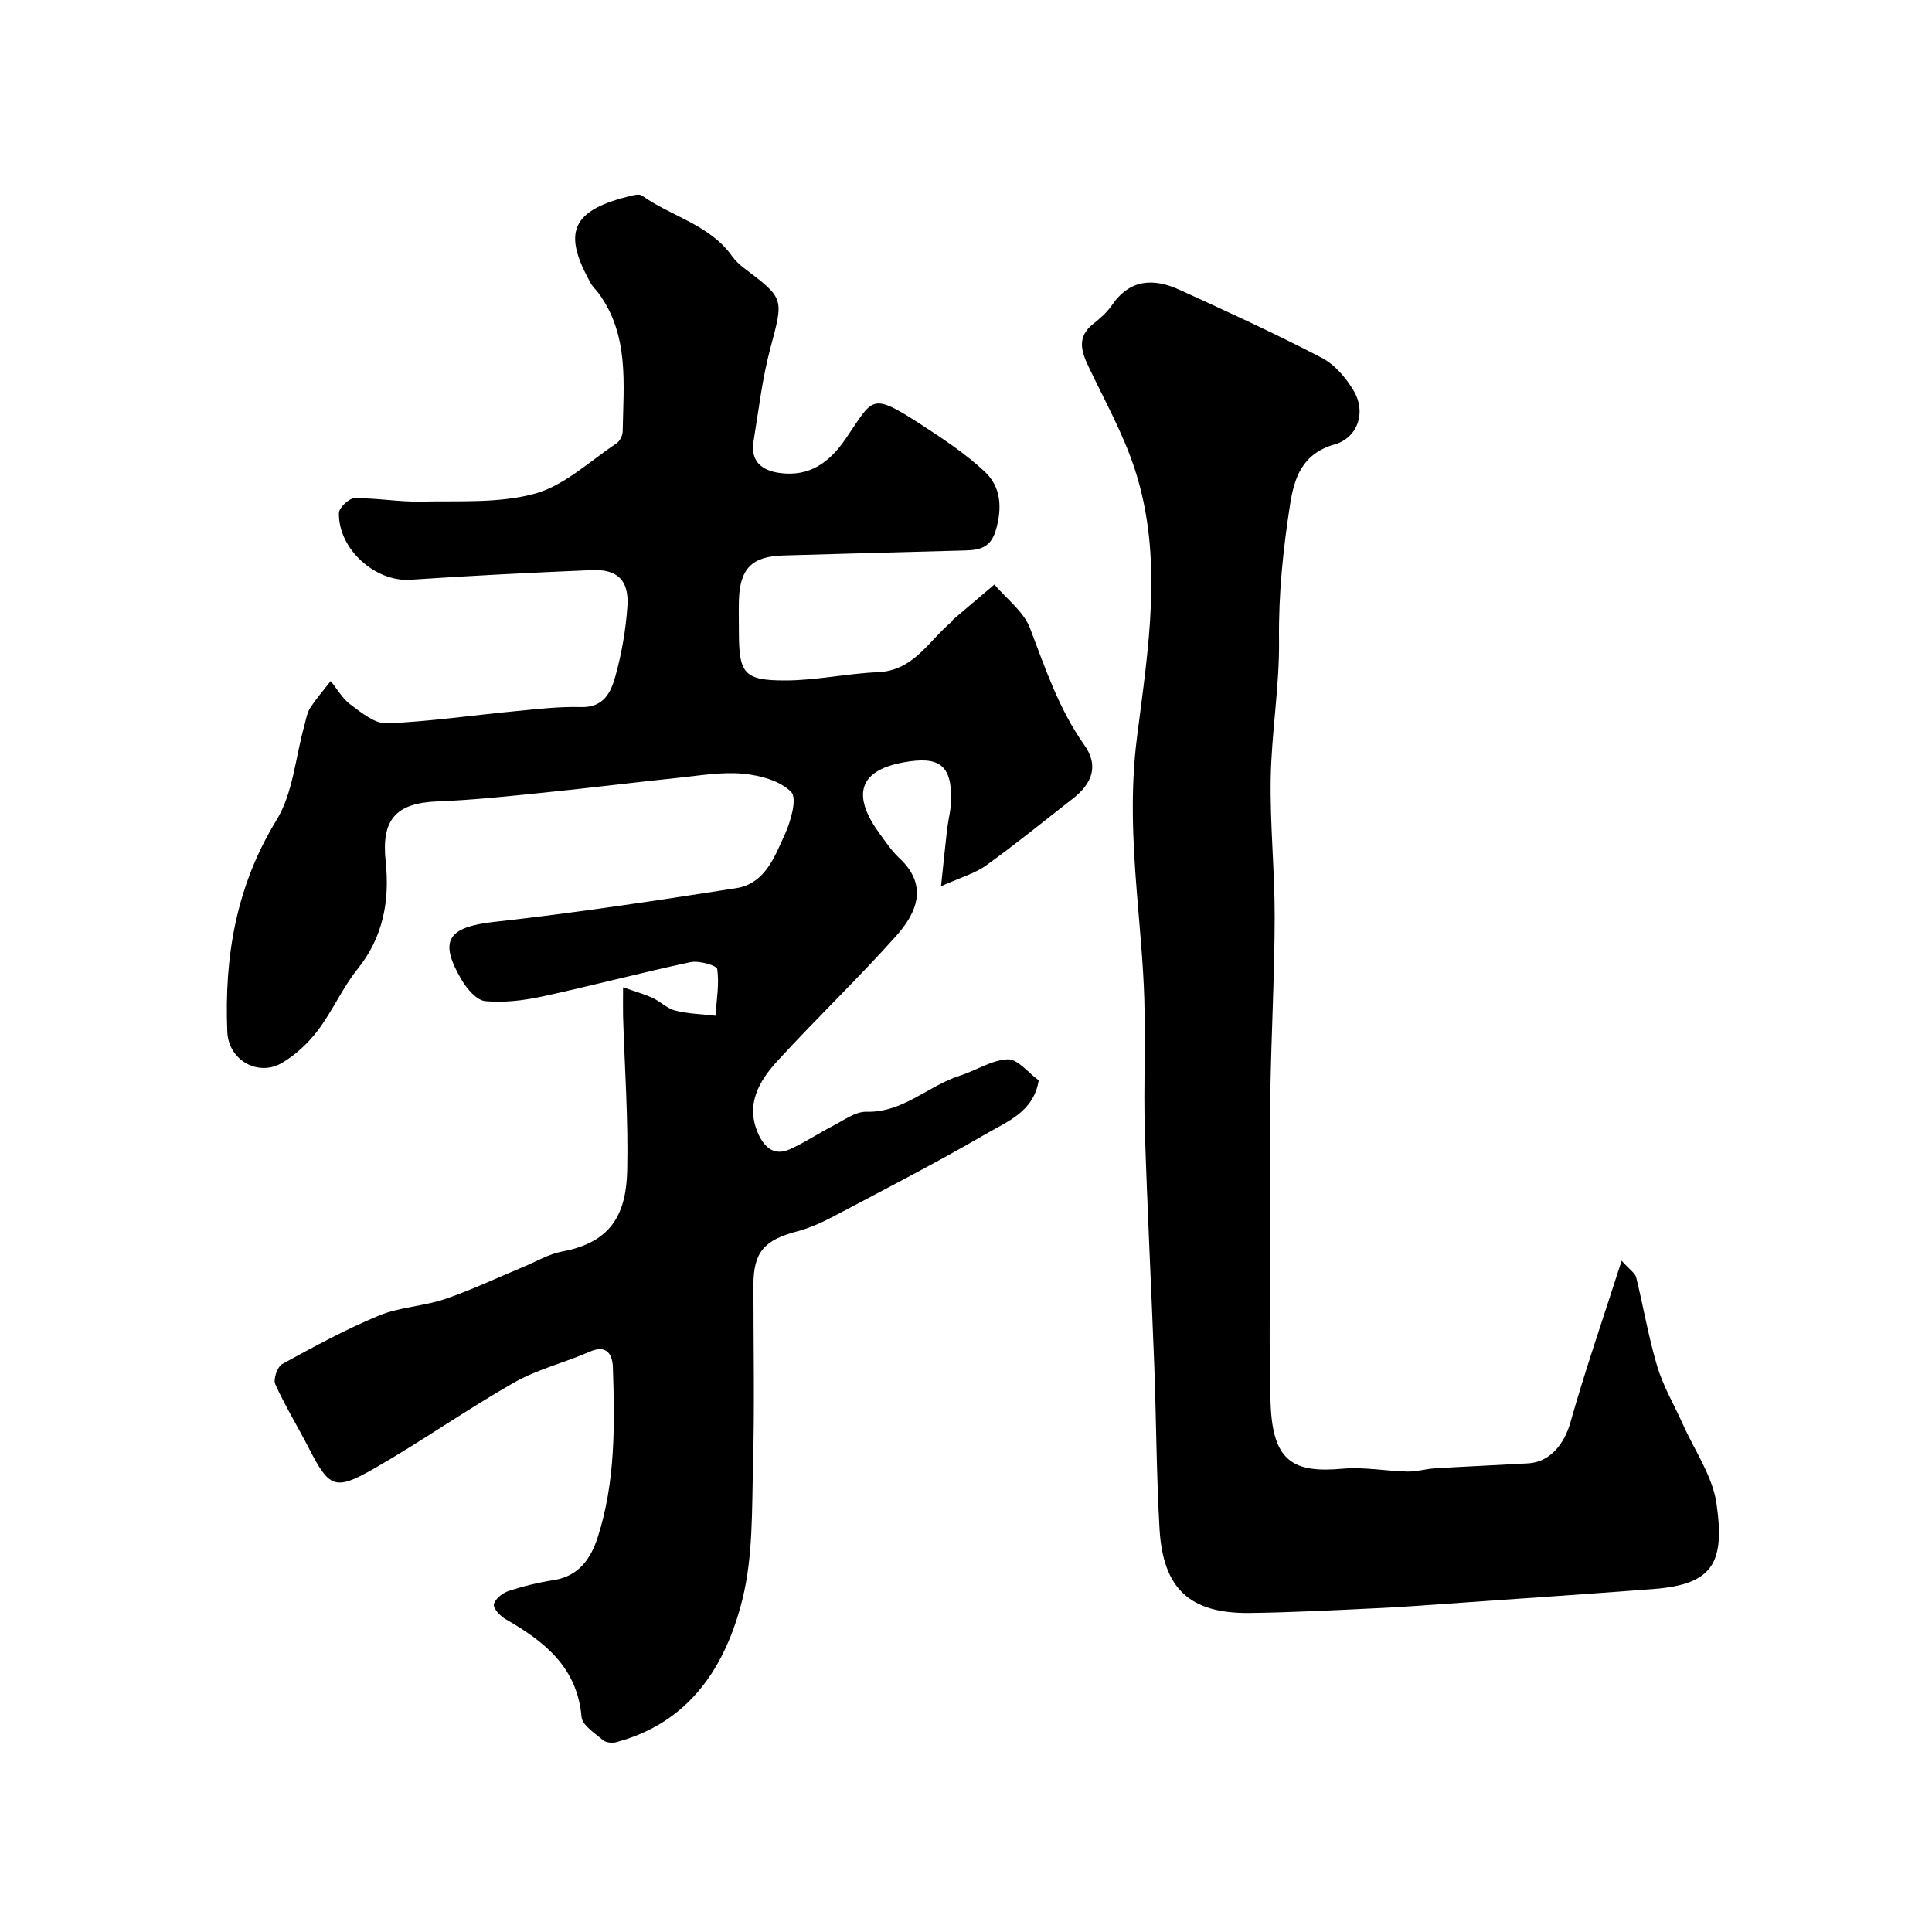 <svg enable-background="new 0 0 400 400" viewBox="0 0 400 400" xmlns="http://www.w3.org/2000/svg"><path d="m129 204.41c2.48.87 4.37 1.4 6.14 2.21 1.62.74 2.99 2.19 4.66 2.61 2.7.67 5.55.74 8.33 1.07.22-3.23.81-6.52.37-9.66-.11-.76-3.77-1.81-5.53-1.44-10.31 2.19-20.5 4.91-30.8 7.13-3.81.82-7.86 1.3-11.7.94-1.75-.16-3.74-2.47-4.82-4.28-4.95-8.31-2.91-11.06 6.73-12.13 16.73-1.85 33.39-4.38 50.03-6.97 5.98-.93 7.97-6.5 10.1-11.17 1.23-2.71 2.57-7.46 1.29-8.76-2.29-2.33-6.46-3.44-9.97-3.77-4.36-.41-8.85.37-13.26.83-9.29.97-18.56 2.13-27.85 3.07-7.36.75-14.73 1.55-22.11 1.83-8.78.34-11.67 3.86-10.76 12.44.85 7.97-.45 15.59-5.8 22.24-3.14 3.91-5.19 8.69-8.22 12.7-1.98 2.63-4.58 5.05-7.39 6.73-4.99 2.97-11.14-.53-11.38-6.4-.64-15.51 1.81-30.16 10.19-43.84 3.42-5.58 3.91-12.96 5.75-19.51.35-1.25.53-2.62 1.21-3.68 1.26-1.97 2.82-3.74 4.25-5.59 1.35 1.65 2.45 3.64 4.12 4.87 2.27 1.67 5.03 3.98 7.49 3.88 8.84-.36 17.63-1.66 26.45-2.5 4.59-.44 9.21-1 13.79-.87 4.78.13 6.22-3.19 7.13-6.49 1.29-4.69 2.14-9.59 2.46-14.44.35-5.32-2.1-7.65-7.32-7.43-12.54.53-25.08 1.15-37.6 2-7.22.49-14.95-6.29-14.81-13.82.02-1.09 2.07-3.04 3.21-3.06 4.6-.07 9.21.8 13.8.7 7.91-.18 16.15.4 23.61-1.66 6.11-1.69 11.31-6.72 16.84-10.39.7-.46 1.28-1.64 1.29-2.49.17-9.85 1.38-19.91-5-28.62-.49-.67-1.15-1.23-1.55-1.94-5.91-10.53-4.37-15.3 8.75-18.32.57-.13 1.37-.23 1.78.06 6.11 4.34 14.02 6.01 18.67 12.54.67.94 1.55 1.77 2.47 2.47 8.45 6.37 8.19 6.29 5.44 16.65-1.67 6.28-2.42 12.81-3.47 19.25-.68 4.16 1.77 6.04 5.45 6.53 6.11.82 10.24-2.15 13.58-7.02 5.85-8.49 5.04-9.91 15.85-2.89 4.51 2.93 9.06 5.96 12.97 9.61 3.42 3.19 3.67 7.53 2.3 12.19-1.22 4.16-4.15 4.08-7.3 4.17-12.27.34-24.54.64-36.8 1.02-6.36.19-8.85 2.72-9.07 9.09-.07 2.16-.01 4.33-.01 6.5 0 8.88.99 10.3 9.71 10.28 6.36-.02 12.7-1.44 19.07-1.71 7.44-.31 10.51-6.51 15.27-10.45.12-.1.14-.31.26-.41 2.86-2.44 5.72-4.87 8.59-7.29 2.52 2.98 6.04 5.57 7.36 9.01 3.19 8.36 5.97 16.75 11.24 24.19 3.01 4.24 1.76 7.93-2.41 11.17-5.94 4.62-11.78 9.39-17.89 13.78-2.35 1.69-5.33 2.51-9.35 4.32.54-5.05.86-8.39 1.25-11.72.25-2.1.83-4.2.85-6.3.08-7.24-2.65-8.93-9.81-7.64-10.1 1.82-10.32 7.52-4.96 14.83 1.26 1.72 2.47 3.53 4.01 4.97 5.92 5.51 3.91 11.08-.68 16.21-7.91 8.84-16.51 17.05-24.52 25.81-3.82 4.17-6.71 9.04-3.96 15.14 1.29 2.85 3.34 4.57 6.5 3.16 3.07-1.37 5.9-3.29 8.9-4.83 2.26-1.15 4.66-3 6.96-2.94 7.62.2 12.76-5.38 19.35-7.47 3.36-1.06 6.58-3.26 9.93-3.39 2.07-.08 4.24 2.79 6.4 4.35-1.02 6.54-6.59 8.57-11.04 11.16-10.28 5.98-20.87 11.42-31.38 16.98-2.41 1.27-4.96 2.44-7.59 3.13-6.86 1.8-9.05 4.32-9.05 11.17 0 12.38.25 24.77-.08 37.15-.26 9.38.02 19.06-2.24 28.02-3.49 13.84-10.95 25.4-26.12 29.43-.83.22-2.12.08-2.72-.44-1.67-1.44-4.28-3.07-4.43-4.81-.89-10.34-7.75-15.65-15.78-20.27-1.09-.63-2.56-2.23-2.37-3.04.26-1.11 1.78-2.33 3.02-2.74 3.06-1.01 6.24-1.78 9.43-2.28 5.17-.81 7.65-4.53 9.03-8.79 3.71-11.47 3.56-23.4 3.16-35.27-.08-2.52-1.18-4.8-4.8-3.21-5.17 2.27-10.81 3.62-15.67 6.39-9.9 5.64-19.25 12.25-29.15 17.9-7.97 4.55-9.14 3.83-13.33-4.33-2.28-4.44-4.91-8.71-6.95-13.24-.46-1.02.44-3.62 1.44-4.17 6.54-3.59 13.14-7.18 20.02-10.03 4.29-1.78 9.23-1.92 13.66-3.42 5.5-1.87 10.77-4.39 16.15-6.62 2.7-1.12 5.33-2.71 8.14-3.23 10.64-1.97 13.27-8.33 13.46-16.93.23-10.59-.54-21.2-.86-31.8-.04-1.64 0-3.29 0-5.97z" fill="#010000"/><path d="m335.74 261.02c1.74 1.93 2.8 2.58 3.01 3.43 1.51 6.13 2.55 12.4 4.36 18.43 1.24 4.14 3.51 7.98 5.29 11.96 2.43 5.46 6.16 10.74 6.98 16.44 1.75 12.16-.59 16.76-13.06 17.71-14.12 1.07-28.26 2.03-42.39 3.02-5.1.36-10.2.74-15.31.97-8.6.4-17.2.86-25.8.97-12.42.16-18.03-4.94-18.75-17.42-.65-11.25-.67-22.53-1.09-33.79-.61-16.24-1.45-32.46-1.95-48.7-.28-9.03.16-18.08-.11-27.1-.22-7.4-.96-14.79-1.55-22.18-.85-10.65-1.35-21.18.01-31.94 2.34-18.55 5.58-37.35-.47-55.79-2.4-7.32-6.24-14.17-9.56-21.17-1.54-3.24-2.38-6.15.99-8.8 1.43-1.13 2.86-2.39 3.88-3.88 3.73-5.46 8.67-5.61 13.99-3.18 9.89 4.52 19.79 9.05 29.43 14.07 2.73 1.42 5.1 4.22 6.69 6.94 2.54 4.33.8 9.64-4.03 11.01-6.67 1.89-8.34 6.9-9.2 12.4-1.45 9.29-2.41 18.61-2.29 28.11.11 9.52-1.55 19.04-1.72 28.58-.17 9.59.84 19.2.82 28.8-.03 12.1-.7 24.2-.9 36.3-.16 9.7-.03 19.41-.03 29.11 0 11.7-.29 23.4.08 35.09.38 12.23 4.73 14.59 14.93 13.67 4.41-.4 8.92.49 13.39.59 1.9.04 3.81-.55 5.73-.67 6.43-.39 12.87-.66 19.3-1.03 4.51-.26 7.48-4.05 8.71-8.42 3.08-10.88 6.8-21.6 10.62-33.53z" fill="#010000"/></svg>
